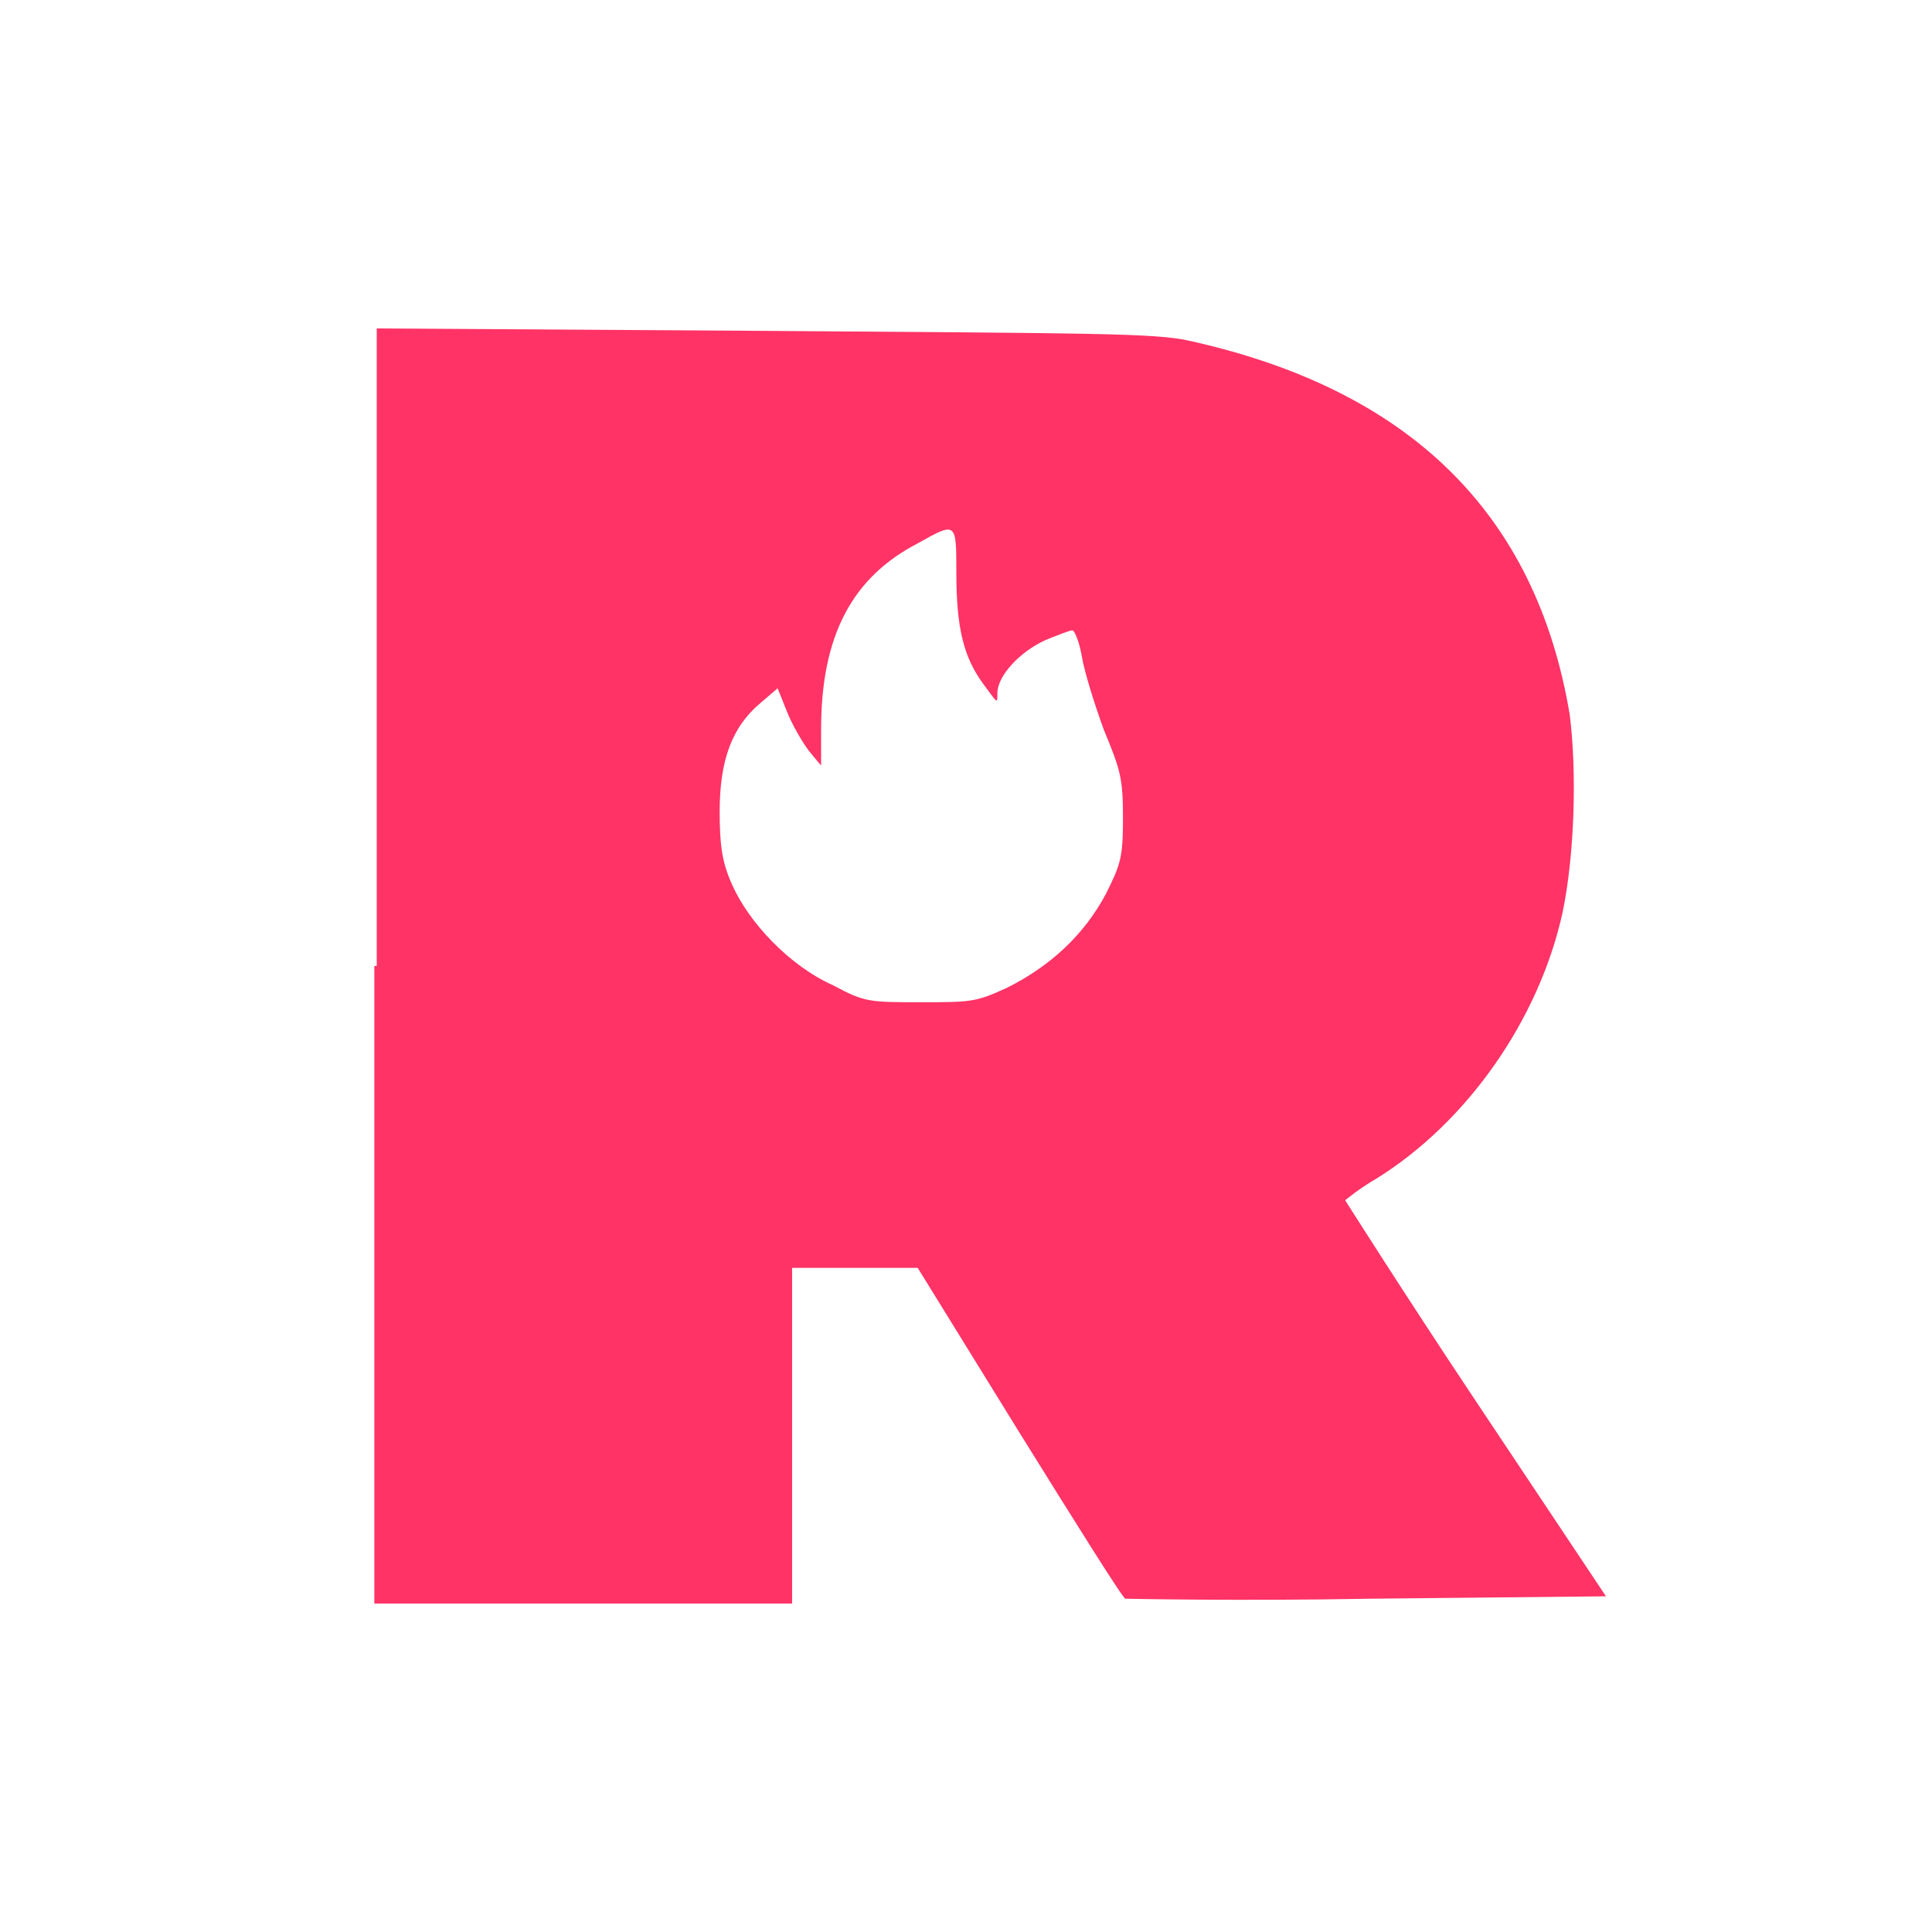 <?xml version="1.0" encoding="utf-8"?>
<!-- Generator: Adobe Illustrator 24.3.0, SVG Export Plug-In . SVG Version: 6.00 Build 0)  -->
<svg version="1.1" id="图层_1" xmlns="http://www.w3.org/2000/svg" xmlns:xlink="http://www.w3.org/1999/xlink" x="0px" y="0px"
	 viewBox="0 0 80 80" style="enable-background:new 0 0 80 80;" xml:space="preserve">
<style type="text/css">
	.st0{fill:#FF3366;}
</style>
<path class="st0" d="M15.5,40v26.4h17.3V52.5H38l4.2,6.8c2.3,3.7,4.3,6.9,4.4,6.9c0.1,0,4.6,0.1,10.1,0l9.8-0.1L61.1,58
	c-3-4.5-5.4-8.3-5.4-8.3s0.6-0.5,1.3-0.9c3.7-2.3,6.7-6.5,7.7-11c0.5-2.4,0.6-5.8,0.3-8.2c-1.4-8.4-6.7-13.5-15.8-15.5
	c-1.4-0.3-3.7-0.3-17.6-0.4l-16-0.1V40z M39.6,23.7c0,2.3,0.3,3.5,1.1,4.6c0.6,0.8,0.6,0.9,0.6,0.4c0-0.7,0.9-1.7,2-2.2
	c0.5-0.2,1-0.4,1.1-0.4c0.1,0,0.3,0.5,0.4,1.1c0.1,0.6,0.5,1.9,0.9,3c0.7,1.7,0.8,2,0.8,3.7c0,1.6-0.1,1.9-0.7,3.1
	c-0.9,1.7-2.3,3-4.1,3.9c-1.3,0.6-1.5,0.6-3.6,0.6c-2.1,0-2.3,0-3.6-0.7c-1.8-0.8-3.5-2.6-4.2-4.2c-0.4-0.9-0.5-1.6-0.5-3
	c0-2.1,0.5-3.5,1.7-4.5l0.7-0.6l0.4,1c0.2,0.5,0.6,1.2,0.9,1.6l0.5,0.6l0-1.5c0-3.9,1.3-6.3,4-7.7C39.6,21.6,39.6,21.6,39.6,23.7z"
	/>
</svg>
